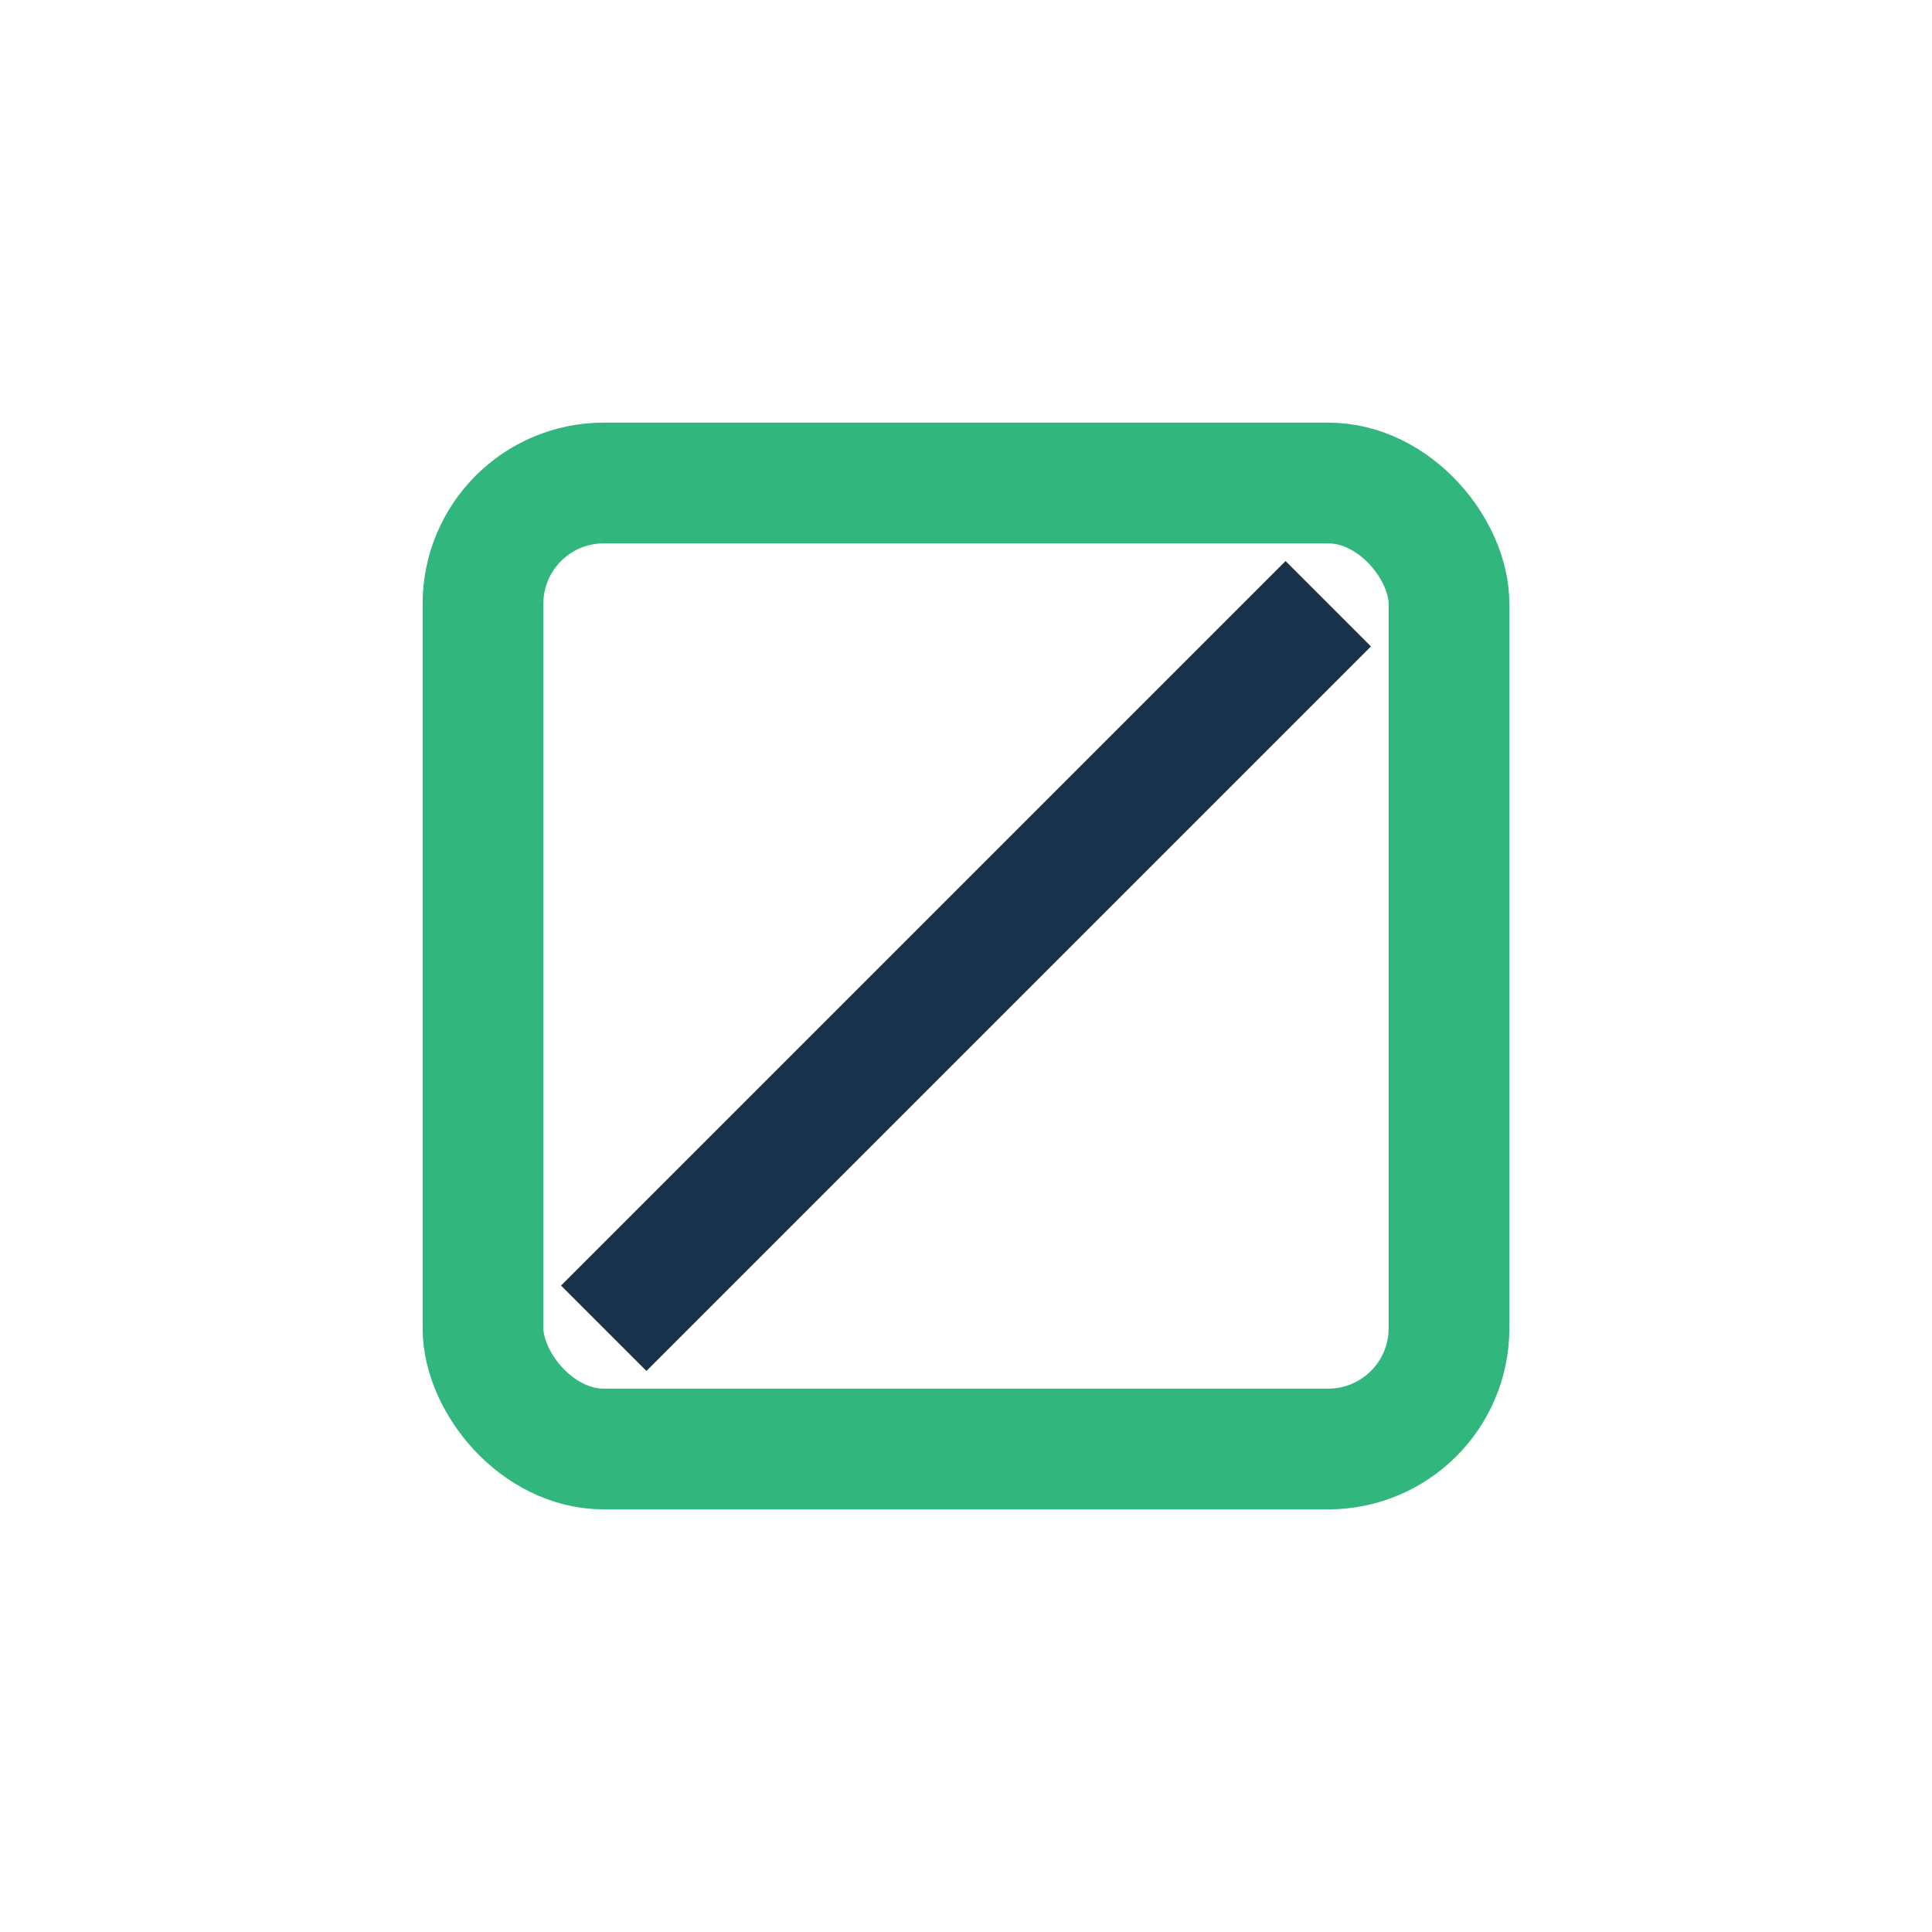<?xml version="1.0" encoding="UTF-8"?>
<svg xmlns="http://www.w3.org/2000/svg" width="32" height="32" viewBox="0 0 32 32"><rect x="8" y="8" width="16" height="16" rx="2" fill="none" stroke="#31B77D" stroke-width="2"/><path d="M10 22L22 10" stroke="#19324C" stroke-width="2"/></svg>